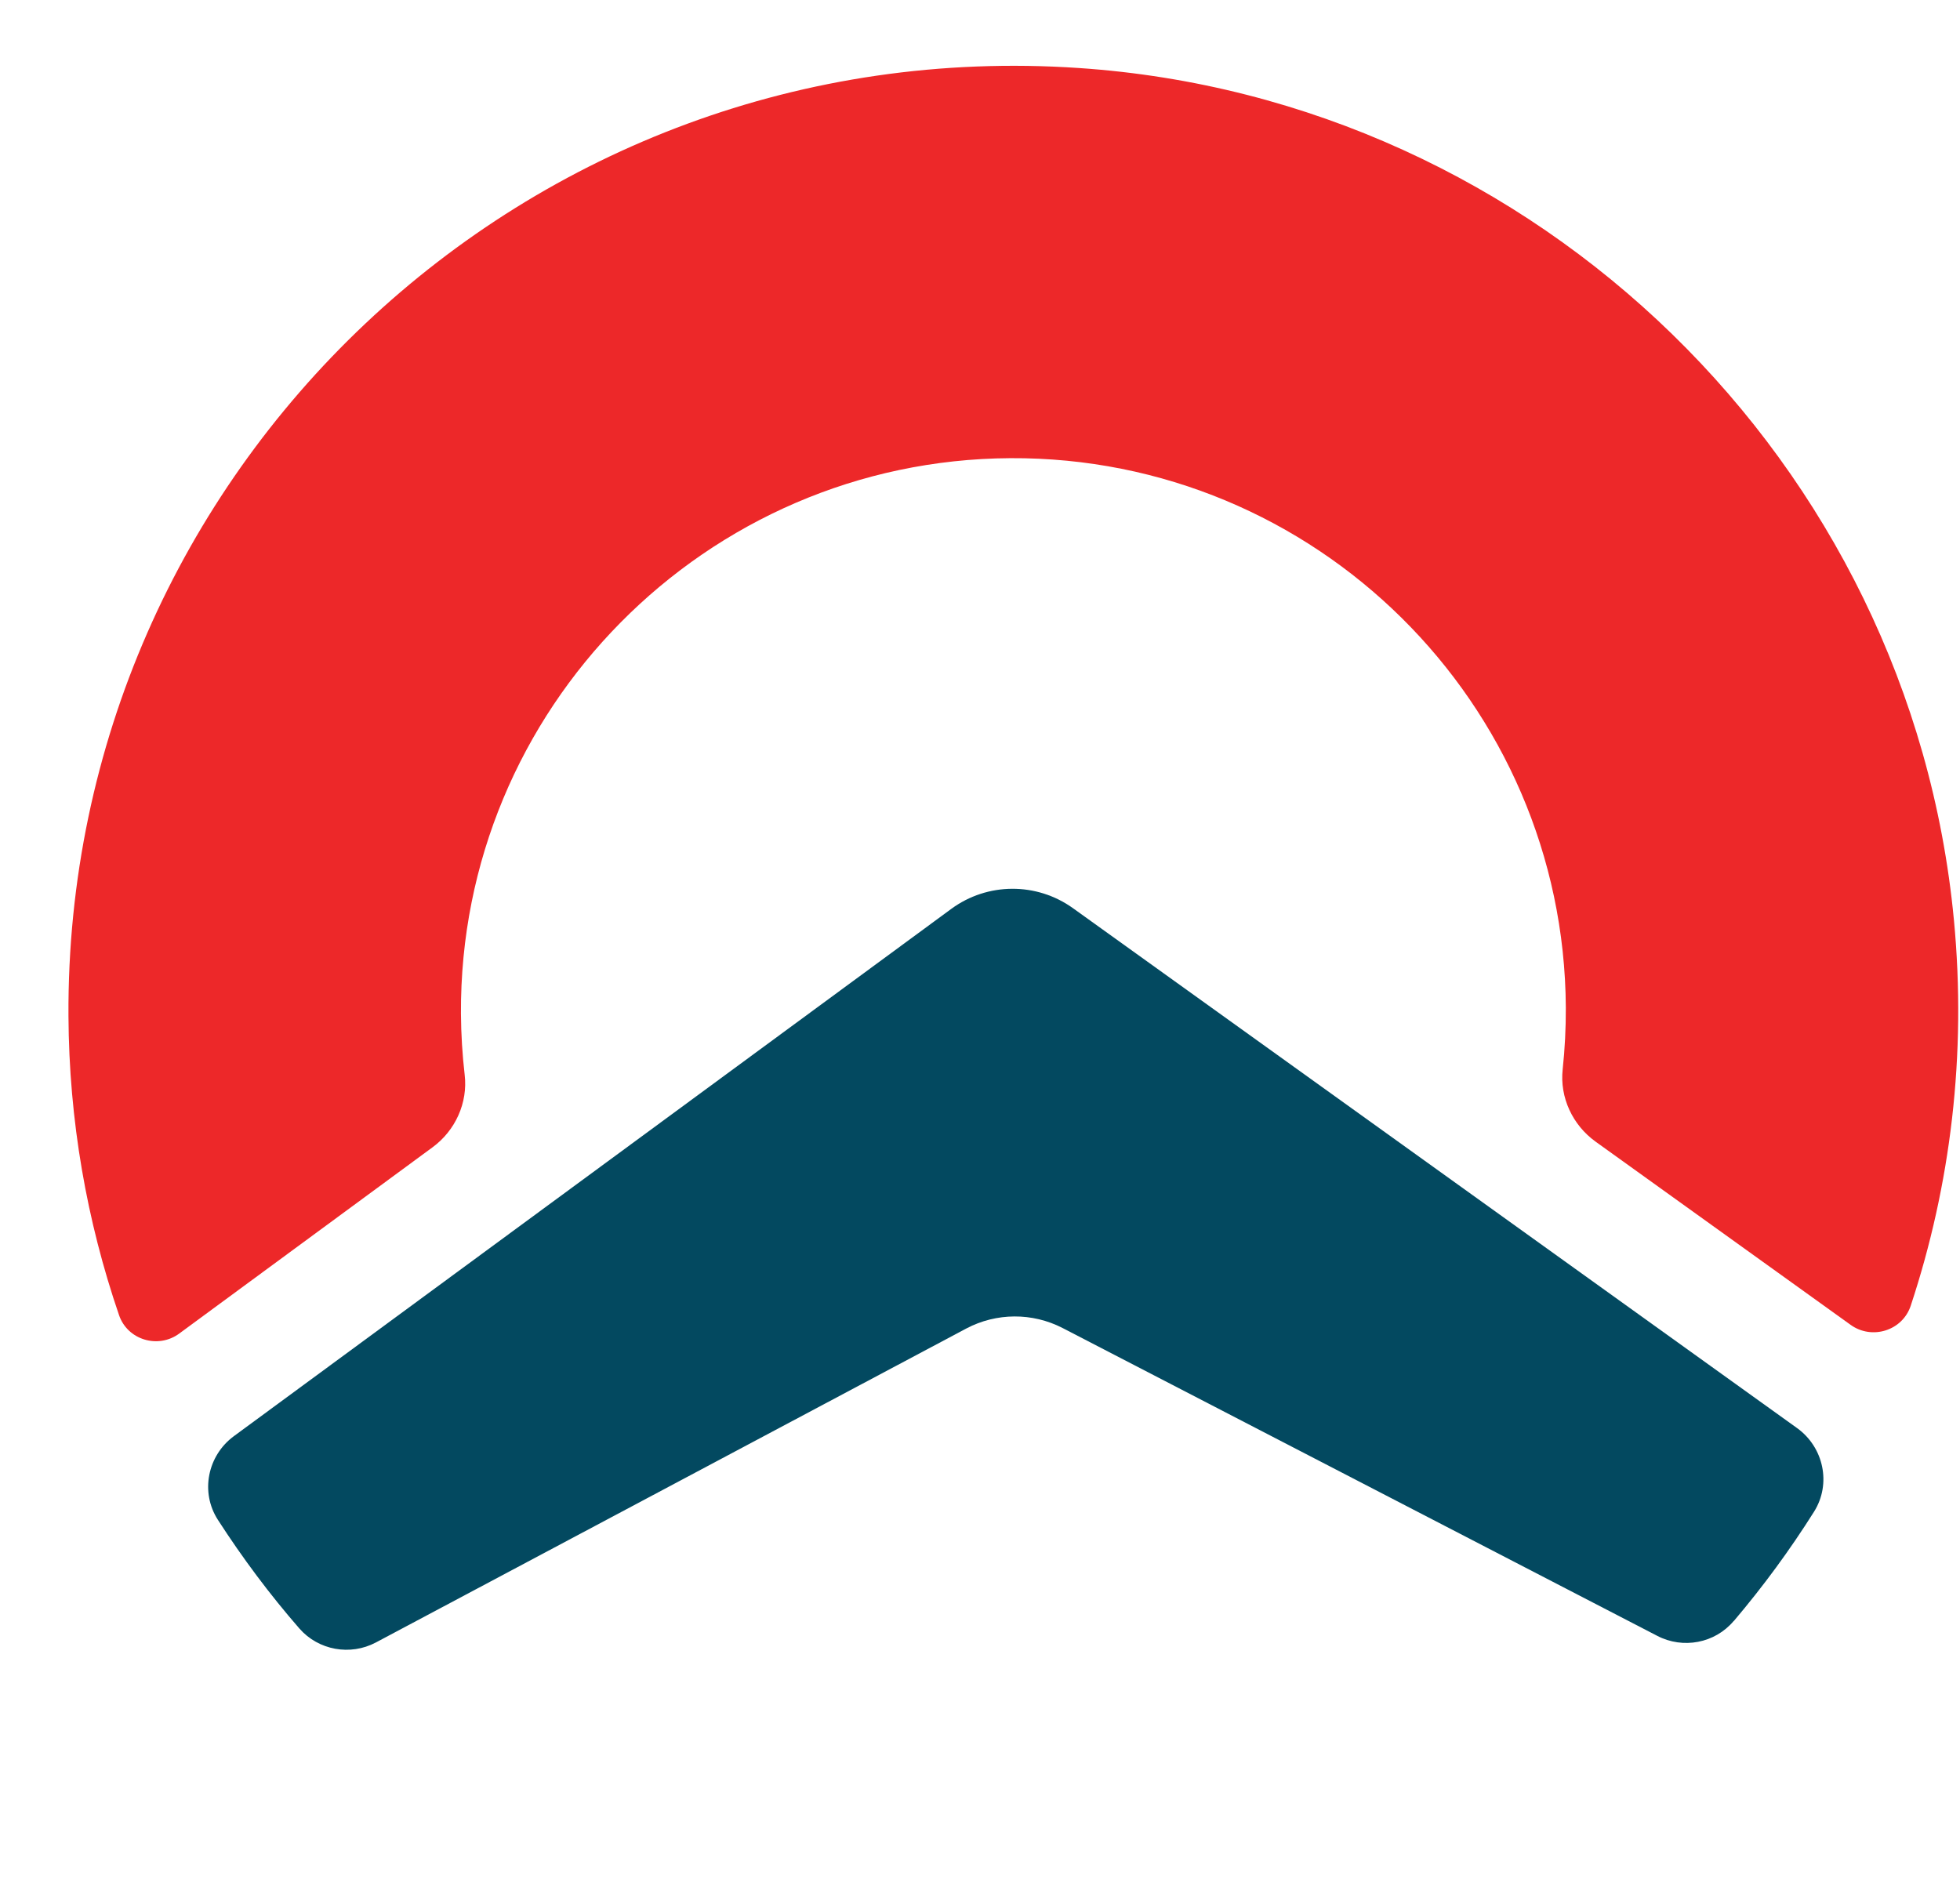 <svg width="28" height="27" viewBox="0 0 28 27" fill="none" xmlns="http://www.w3.org/2000/svg">
    <path d="M27.913 13.143C27.293 6.61 21.964 1.415 15.416 0.972C7.514 0.436 0.935 6.735 0.978 14.516C0.986 16.01 1.24 17.445 1.7 18.788C1.82 19.144 2.259 19.277 2.562 19.052L6.179 16.392C6.505 16.153 6.686 15.756 6.638 15.354C6.605 15.068 6.587 14.777 6.585 14.483C6.561 10.132 10.081 6.57 14.433 6.546C18.786 6.522 22.345 10.042 22.369 14.396C22.37 14.694 22.355 14.988 22.324 15.278C22.28 15.68 22.466 16.075 22.794 16.311L26.438 18.929C26.743 19.148 27.18 19.012 27.297 18.653C27.863 16.94 28.097 15.077 27.913 13.141L27.913 13.143Z" fill="#ED2829"/>
    <path d="M24.769 23.16C25.187 22.667 25.57 22.146 25.915 21.598C26.165 21.2 26.053 20.678 25.673 20.404L15.33 12.977C14.809 12.602 14.106 12.606 13.589 12.986L3.341 20.519C2.964 20.797 2.858 21.32 3.113 21.715C3.464 22.259 3.852 22.779 4.276 23.266C4.549 23.579 5.004 23.66 5.369 23.467L13.804 18.981C14.234 18.754 14.747 18.751 15.18 18.974L23.675 23.372C24.043 23.564 24.499 23.478 24.767 23.16L24.769 23.16Z" fill="#034960"/>
</svg>